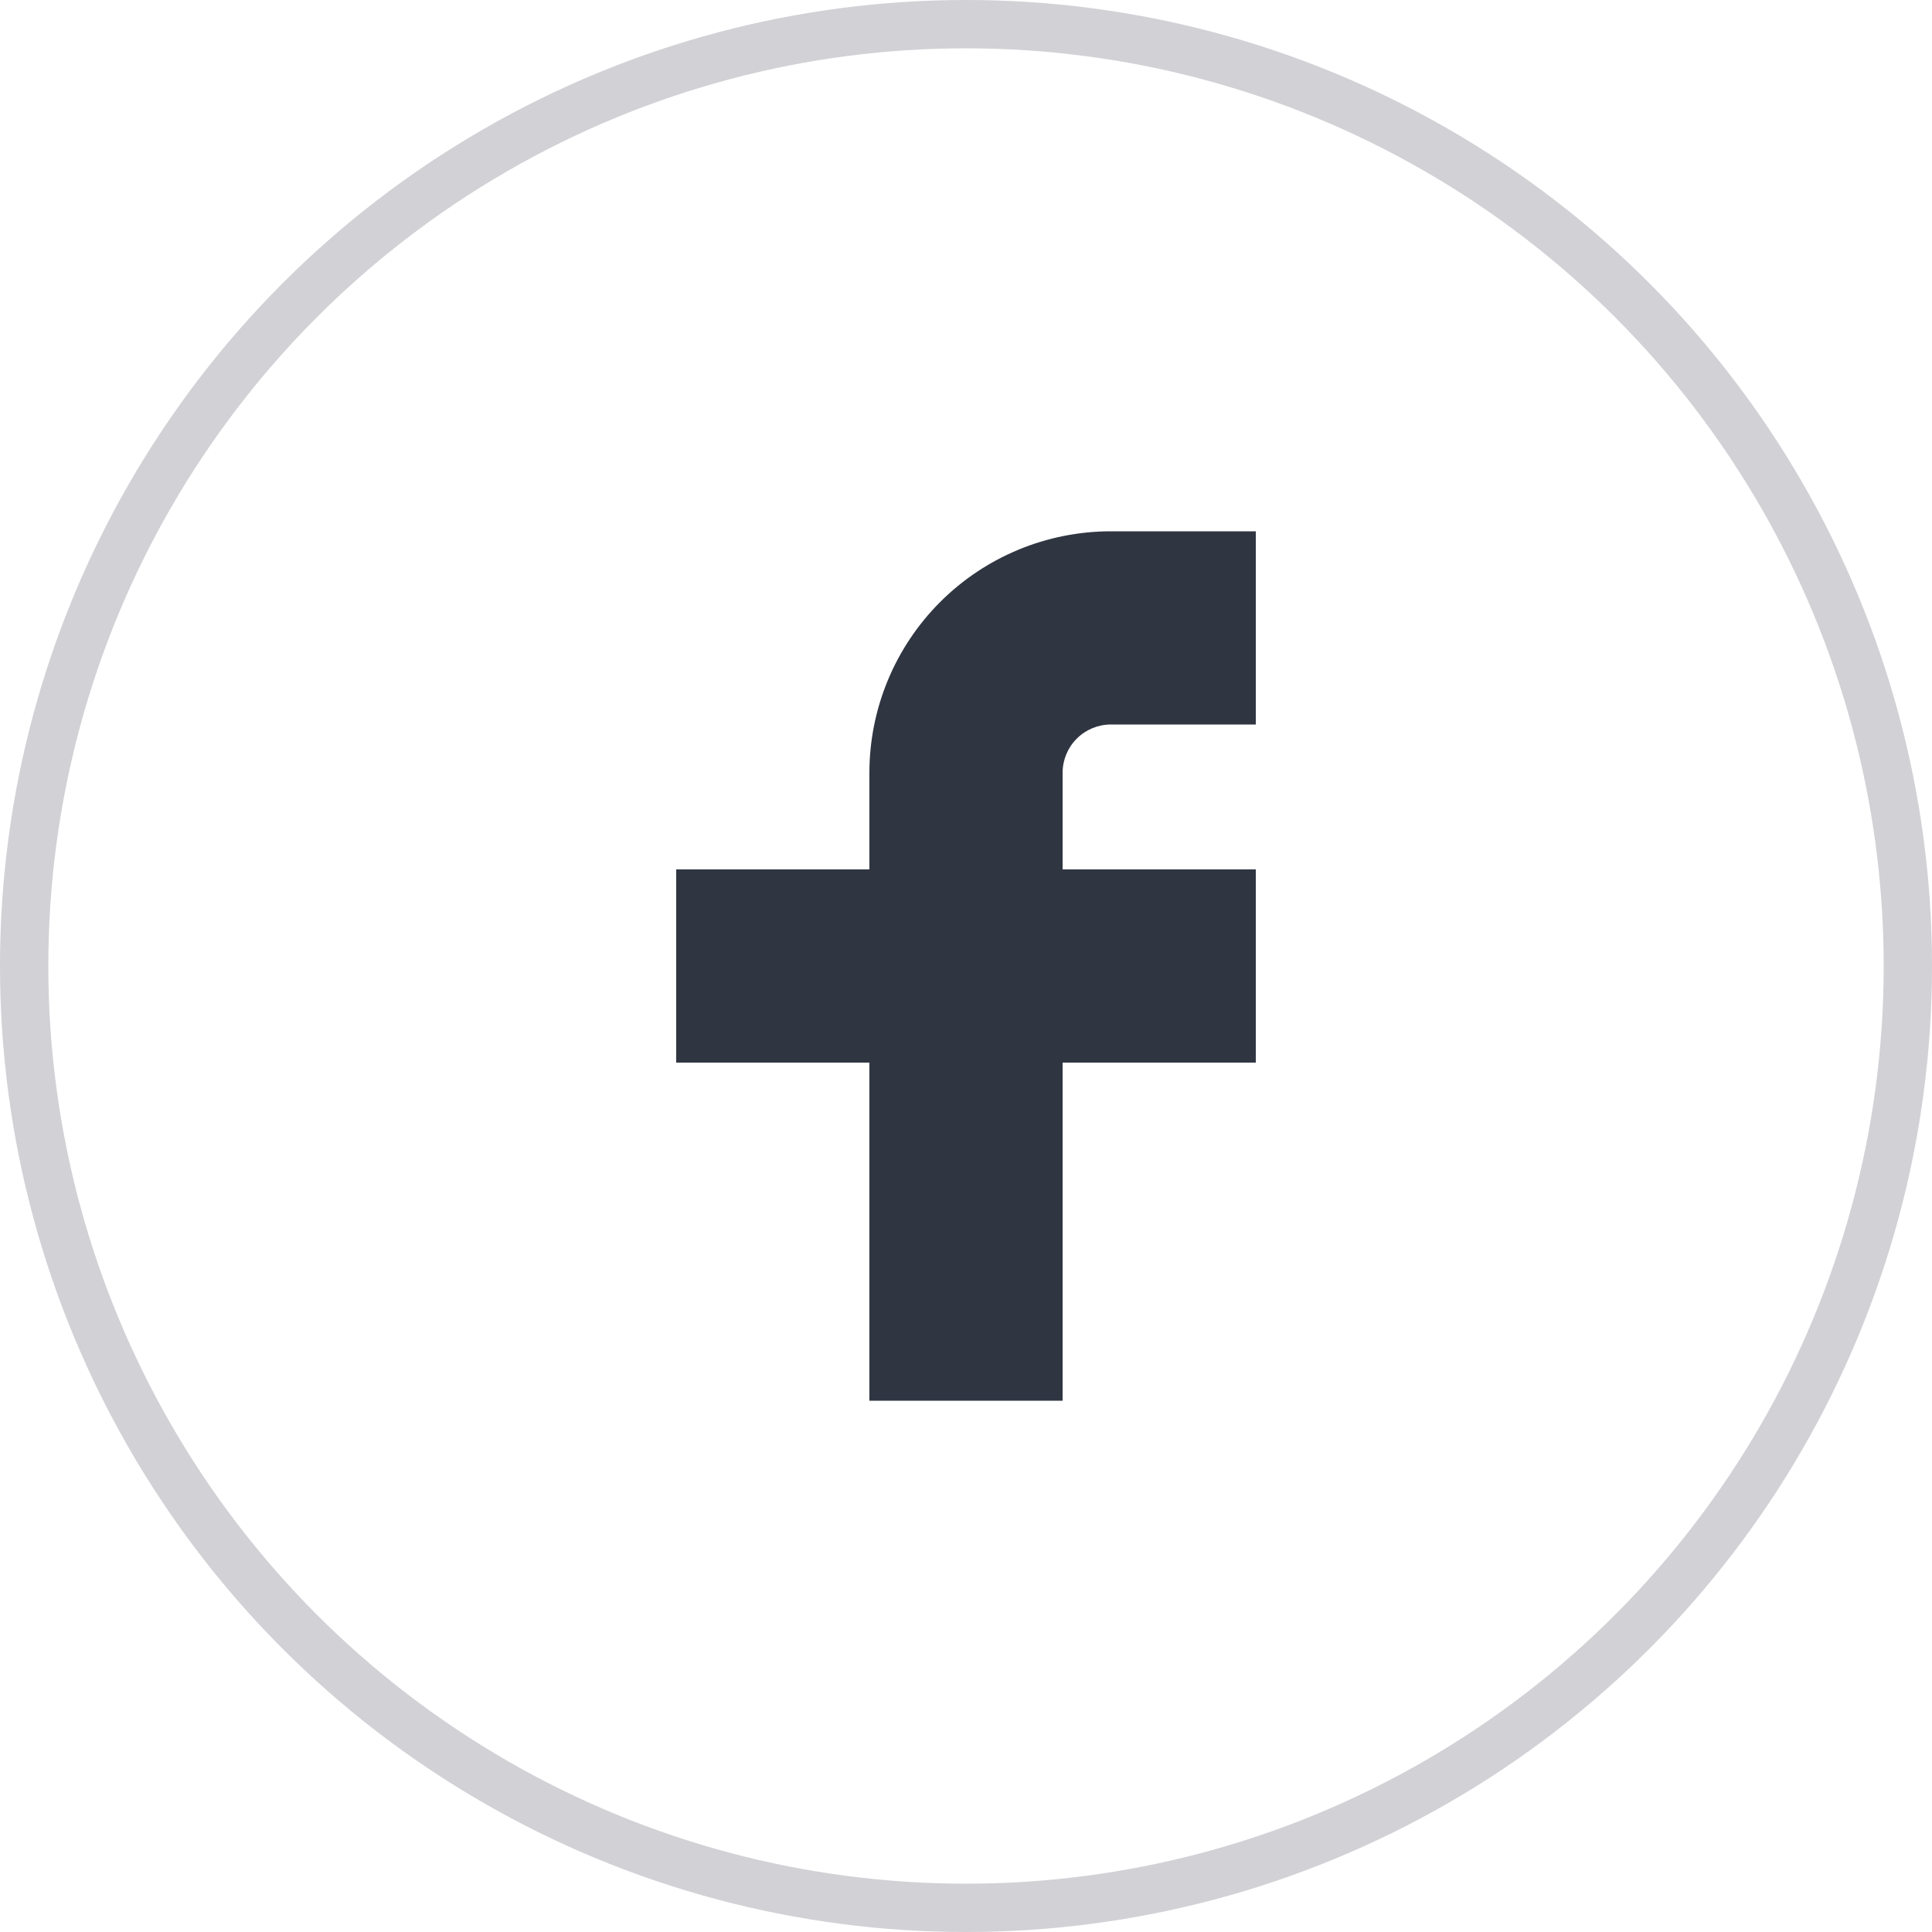 <svg width="40" height="40" viewBox="0 0 40 40" fill="none" xmlns="http://www.w3.org/2000/svg">
<circle cx="20" cy="20" r="19.5" stroke="#D1D1D6"/>
<path d="M26 11H23C21.674 11 20.402 11.527 19.465 12.464C18.527 13.402 18 14.674 18 16V18H14V22H18V29H22V22H26V18H22V16C22 15.735 22.105 15.48 22.293 15.293C22.48 15.105 22.735 15 23 15H26V11Z" fill="#2F3541"/>
</svg>
